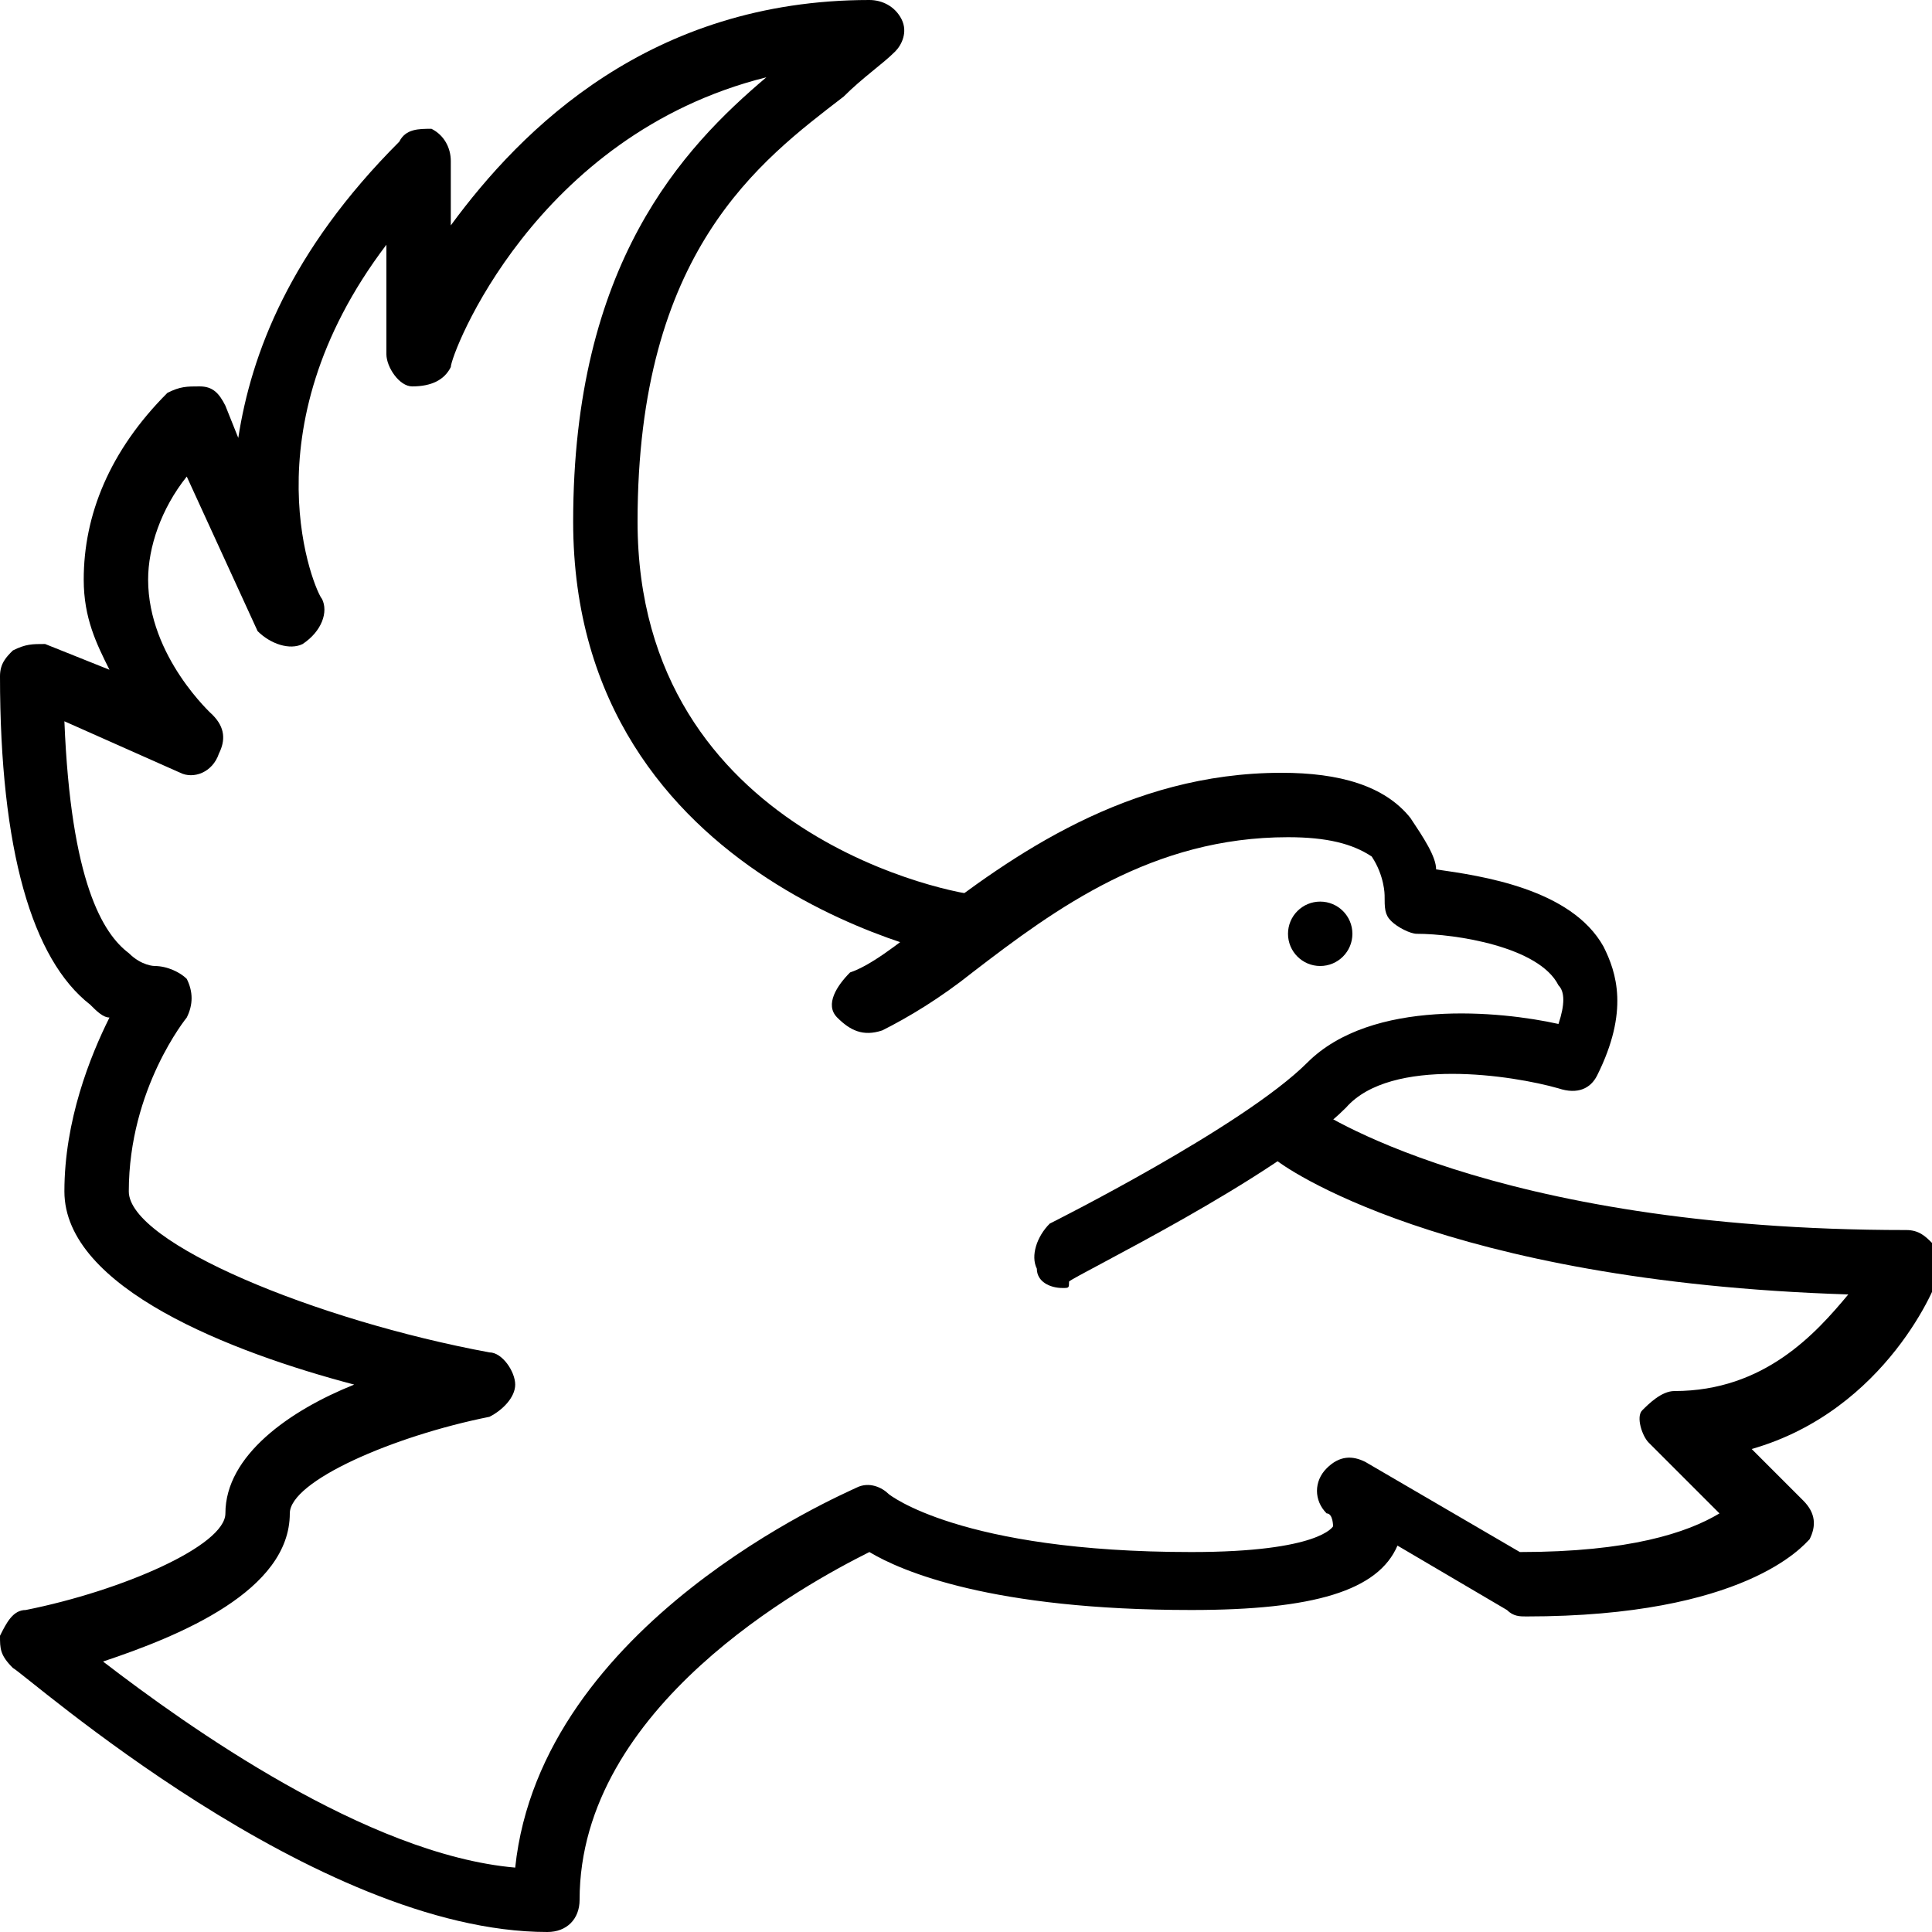 <?xml version="1.0" encoding="utf-8"?>
<!-- Generator: Adobe Illustrator 19.0.0, SVG Export Plug-In . SVG Version: 6.00 Build 0)  -->
<svg version="1.1" id="Layer_1" xmlns="http://www.w3.org/2000/svg" xmlns:xlink="http://www.w3.org/1999/xlink" x="0px" y="0px"
	 viewBox="0 0 30 30" style="enable-background:new 0 0 30 30;" xml:space="preserve">
<g>
	<g>
		<g>
			<path d="M16.5,20c-0.2,0-0.4-0.1-0.4-0.3c-0.1-0.2,0-0.5,0.2-0.7c0,0,3-1.5,4-2.5c1-1,3-0.8,3.9-0.6c0.1-0.3,0.1-0.5,0-0.6
				c-0.3-0.6-1.6-0.8-2.2-0.8c-0.1,0-0.3-0.1-0.4-0.2s-0.1-0.2-0.1-0.4c0,0,0-0.3-0.2-0.6C21,13.1,20.6,13,20,13
				c-2.1,0-3.6,1.1-4.9,2.1c-0.5,0.4-1,0.7-1.4,0.9c-0.3,0.1-0.5,0-0.7-0.2s0-0.5,0.2-0.7c0.3-0.1,0.7-0.4,1.2-0.8
				c1.3-1,3.1-2.3,5.5-2.3c0.9,0,1.6,0.2,2,0.7c0.2,0.3,0.4,0.6,0.4,0.8c0.7,0.1,2.1,0.3,2.6,1.2c0.2,0.4,0.4,1-0.1,2
				c-0.1,0.2-0.3,0.3-0.6,0.2c-0.7-0.2-2.6-0.5-3.3,0.3c-1.1,1.1-4.2,2.6-4.3,2.7C16.6,20,16.6,20,16.5,20z"/>
		</g>
	</g>
	<g>
		<g>
			<path d="M8.5,30c-3.6,0-8.1-4-8.3-4.1C0,25.7,0,25.6,0,25.4C0.1,25.2,0.2,25,0.4,25c1.5-0.3,3.1-1,3.1-1.5c0-0.9,1-1.6,2-2
				C3.6,21,1,20,1,18.5c0-1.1,0.4-2.1,0.7-2.7c-0.1,0-0.2-0.1-0.3-0.2C0.5,14.9,0,13.2,0,10.5c0-0.2,0.1-0.3,0.2-0.4
				C0.4,10,0.5,10,0.7,10l1,0.4C1.5,10,1.3,9.6,1.3,9c0-1,0.4-2,1.3-2.9C2.8,6,2.9,6,3.1,6s0.3,0.1,0.4,0.3l0.2,0.5
				c0.2-1.3,0.8-2.9,2.5-4.6C6.3,2,6.5,2,6.7,2C6.9,2.1,7,2.3,7,2.5v1C8.1,2,10.1,0,13.5,0c0.2,0,0.4,0.1,0.5,0.3s0,0.4-0.1,0.5
				c-0.2,0.2-0.5,0.4-0.8,0.7c-1.3,1-3.2,2.4-3.2,6.6c0,4.9,5,5.8,5.3,5.8c0.3,0,0.5,0.3,0.4,0.6c0,0.3-0.3,0.5-0.6,0.4
				c-0.1,0-6.1-1.1-6.1-6.8c0-4,1.7-5.8,3-6.9C8.3,2.1,7,5.5,7,5.7C6.9,5.9,6.7,6,6.4,6C6.2,6,6,5.7,6,5.5V3.8
				C3.8,6.7,4.9,9.2,5,9.3C5.1,9.5,5,9.8,4.7,10c-0.2,0.1-0.5,0-0.7-0.2L2.9,7.4C2.5,7.9,2.3,8.5,2.3,9c0,1.2,1,2.1,1,2.1
				c0.2,0.2,0.2,0.4,0.1,0.6C3.3,12,3,12.1,2.8,12L1,11.2c0.1,2.5,0.6,3.3,1,3.6C2.2,15,2.4,15,2.4,15c0.2,0,0.4,0.1,0.5,0.2
				c0.1,0.2,0.1,0.4,0,0.6c0,0-0.9,1.1-0.9,2.7c0,0.8,2.9,2,5.6,2.5c0.2,0,0.4,0.3,0.4,0.5c0,0.2-0.2,0.4-0.4,0.5
				c-1.5,0.3-3.1,1-3.1,1.5c0,1.2-1.7,1.9-2.9,2.3c1.3,1,4.1,3,6.4,3.2c0.4-3.8,5.1-5.8,5.3-5.9c0.2-0.1,0.4,0,0.5,0.1
				c0,0,1.1,0.9,4.7,0.9c2,0,2.2-0.4,2.2-0.4c0,0,0-0.2-0.1-0.2c-0.2-0.2-0.2-0.5,0-0.7c0.2-0.2,0.4-0.2,0.6-0.1l2.4,1.4
				c1.7,0,2.6-0.3,3.1-0.6l-1.1-1.1c-0.1-0.1-0.2-0.4-0.1-0.5s0.3-0.3,0.5-0.3c1.4,0,2.2-0.9,2.7-1.5c-6.3-0.2-8.8-2-8.9-2.1
				c-0.2-0.2-0.3-0.5-0.1-0.7c0.2-0.2,0.5-0.3,0.7-0.1l0,0c0,0,2.7,1.9,9.2,1.9c0.2,0,0.3,0.1,0.4,0.2s0.1,0.3,0.1,0.5
				c0,0.1-0.8,2.1-2.9,2.7l0.8,0.8c0.2,0.2,0.2,0.4,0.1,0.6c-0.1,0.1-1,1.2-4.4,1.2c-0.1,0-0.2,0-0.3-0.1L21.7,24
				c-0.3,0.7-1.3,1-3.2,1c-3.1,0-4.5-0.6-5-0.9c-1,0.5-4.5,2.4-4.5,5.4C9,29.8,8.8,30,8.5,30z"/>
		</g>
	</g>
	<g>
		<g>
			<circle cx="20.5" cy="14.5" r="0.5"/>
		</g>
	</g>
</g>
</svg>
